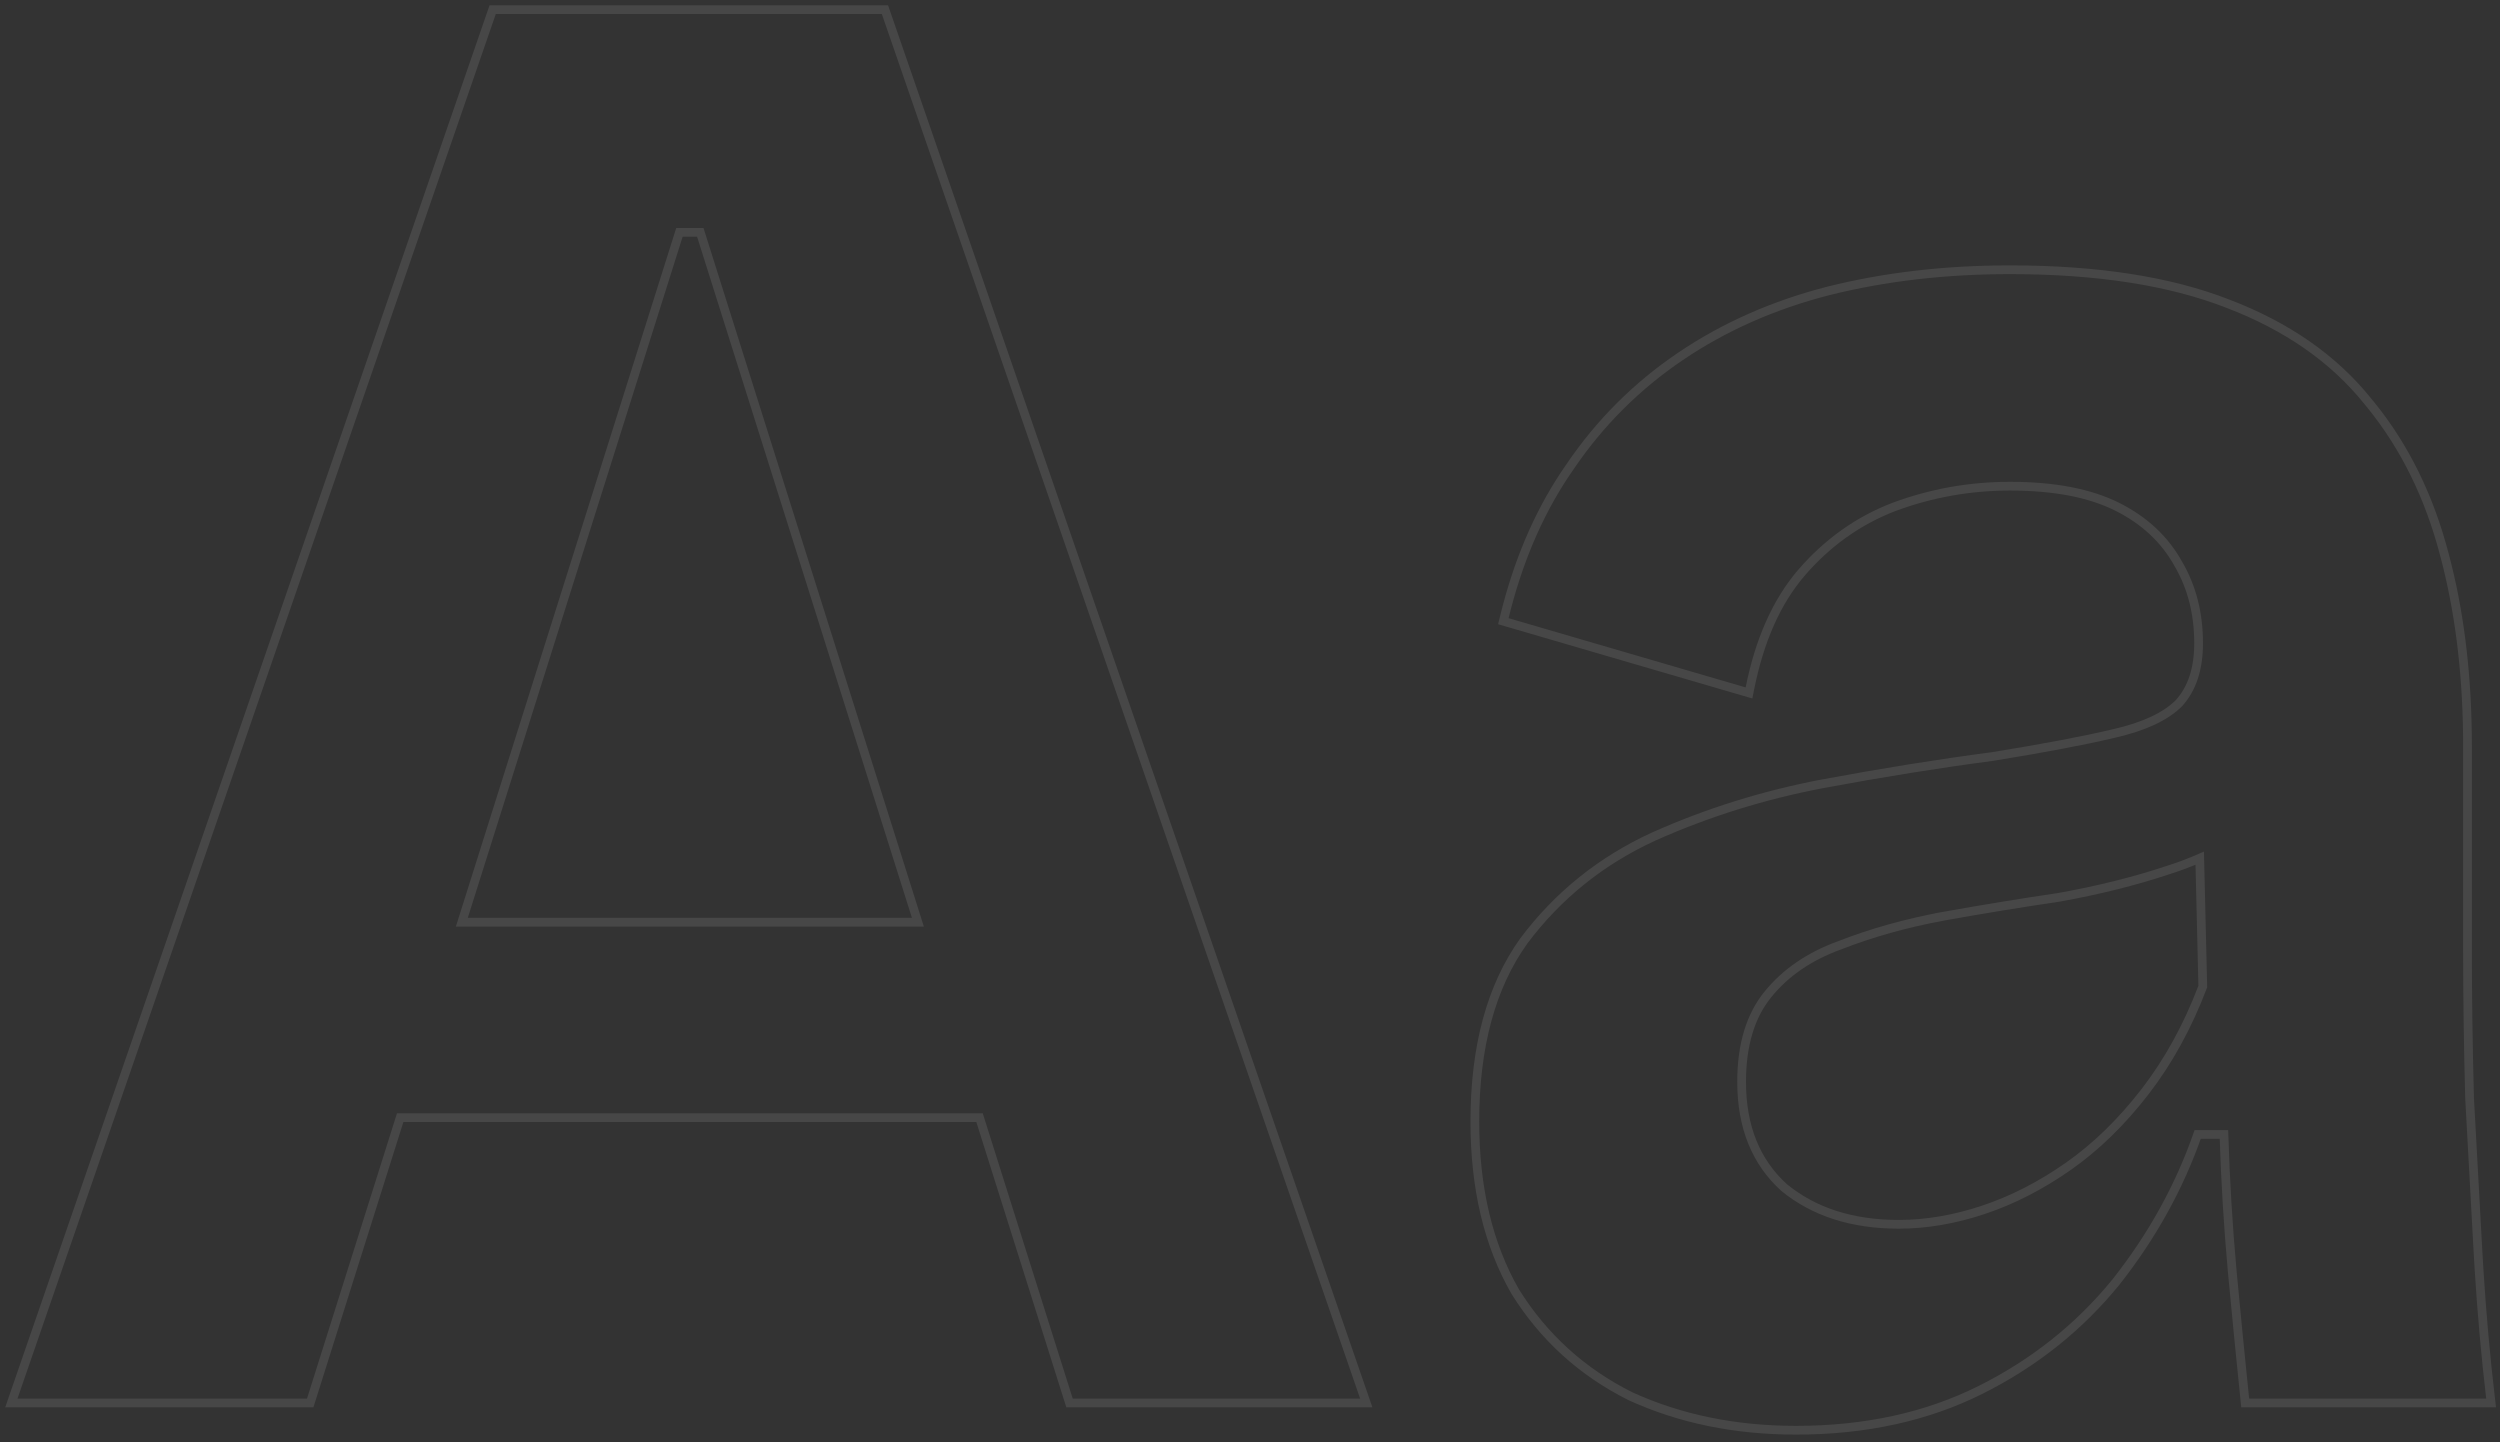 <?xml version="1.0" encoding="UTF-8"?>
<svg xmlns="http://www.w3.org/2000/svg" width="286" height="165" viewBox="0 0 286 165" fill="none">
  <rect x="0" y="0" width="286" height="165" fill="#333333" stroke="none"/>
  <path opacity="0.1" d="M229.941 30.859C239.9 30.859 248.207 32.144 254.844 34.733H254.843C261.627 37.318 266.982 41.044 270.886 45.92L271.263 46.378C275.118 51.146 277.904 56.82 279.625 63.39L279.947 64.638C281.505 70.917 282.282 77.826 282.282 85.359V108.64C282.282 114.071 282.362 119.741 282.521 125.652L283.481 143.172L283.608 145.32C283.923 150.317 284.359 155.191 284.918 159.941L284.984 160.5H256.851L256.805 160.051C256.325 155.409 255.844 150.528 255.364 145.406V145.405C254.898 140.272 254.583 135.063 254.418 129.779H251.415C249.317 135.787 246.211 141.405 242.095 146.629L242.09 146.635C237.884 151.812 232.707 155.936 226.565 159.007C220.406 162.086 213.368 163.619 205.462 163.619C198.519 163.619 192.207 162.327 186.534 159.734L186.519 159.727C180.997 156.966 176.607 152.983 173.357 147.784L173.354 147.777L173.349 147.77C170.256 142.398 168.722 135.907 168.722 128.319C168.722 119.77 170.577 112.858 174.336 107.628L174.342 107.619C178.233 102.432 183.179 98.459 189.173 95.705L189.178 95.703C195.294 92.967 201.731 90.955 208.488 89.668H208.49C215.372 88.388 221.856 87.347 227.941 86.546C233.857 85.587 238.484 84.709 241.826 83.913L241.831 83.912C245.3 83.124 247.75 81.957 249.256 80.458C250.748 78.814 251.521 76.548 251.521 73.6C251.521 70.158 250.741 67.128 249.191 64.493L249.185 64.482C247.638 61.698 245.316 59.526 242.198 57.967C239.091 56.413 235.015 55.619 229.941 55.619C225.362 55.619 220.943 56.407 216.681 57.985C212.601 59.554 209.068 62.065 206.08 65.524L206.081 65.525C203.271 68.804 201.3 73.198 200.192 78.737L200.085 79.272L199.562 79.119L172.441 71.199L171.982 71.065L172.096 70.602C173.607 64.404 175.903 58.972 178.985 54.315L179.612 53.393C183.007 48.383 187.211 44.18 192.222 40.786C197.233 37.392 202.886 34.889 209.178 33.275L209.181 33.274C215.624 31.663 222.545 30.859 229.941 30.859ZM101.236 1.1L101.353 1.437L156.072 159.836L156.302 160.5H122.354L122.243 160.15L112.059 127.859H45.781L35.597 160.15L35.486 160.5H1.298L1.527 159.836L56.247 1.437L56.363 1.1H101.236ZM251.649 98.18C250.524 98.671 249.339 99.117 248.095 99.516L248.094 99.515C244.23 100.802 240.048 101.848 235.55 102.651L235.543 102.653L235.535 102.654C231.221 103.293 226.826 104.012 222.352 104.811L222.353 104.812C218.06 105.606 214.092 106.718 210.444 108.146L210.433 108.149C206.986 109.403 204.265 111.274 202.25 113.755C200.262 116.201 199.242 119.519 199.242 123.76C199.242 128.917 200.875 132.928 204.104 135.856C207.517 138.647 211.876 140.06 217.222 140.06C220.362 140.06 223.589 139.51 226.903 138.405C230.213 137.302 233.451 135.645 236.615 133.43C239.769 131.222 242.693 128.379 245.387 124.894C248.056 121.439 250.26 117.433 251.999 112.871L251.649 98.18ZM52.834 105.5H105.006L80.113 26.58H77.727L52.834 105.5Z" stroke="white"></path>
</svg>
